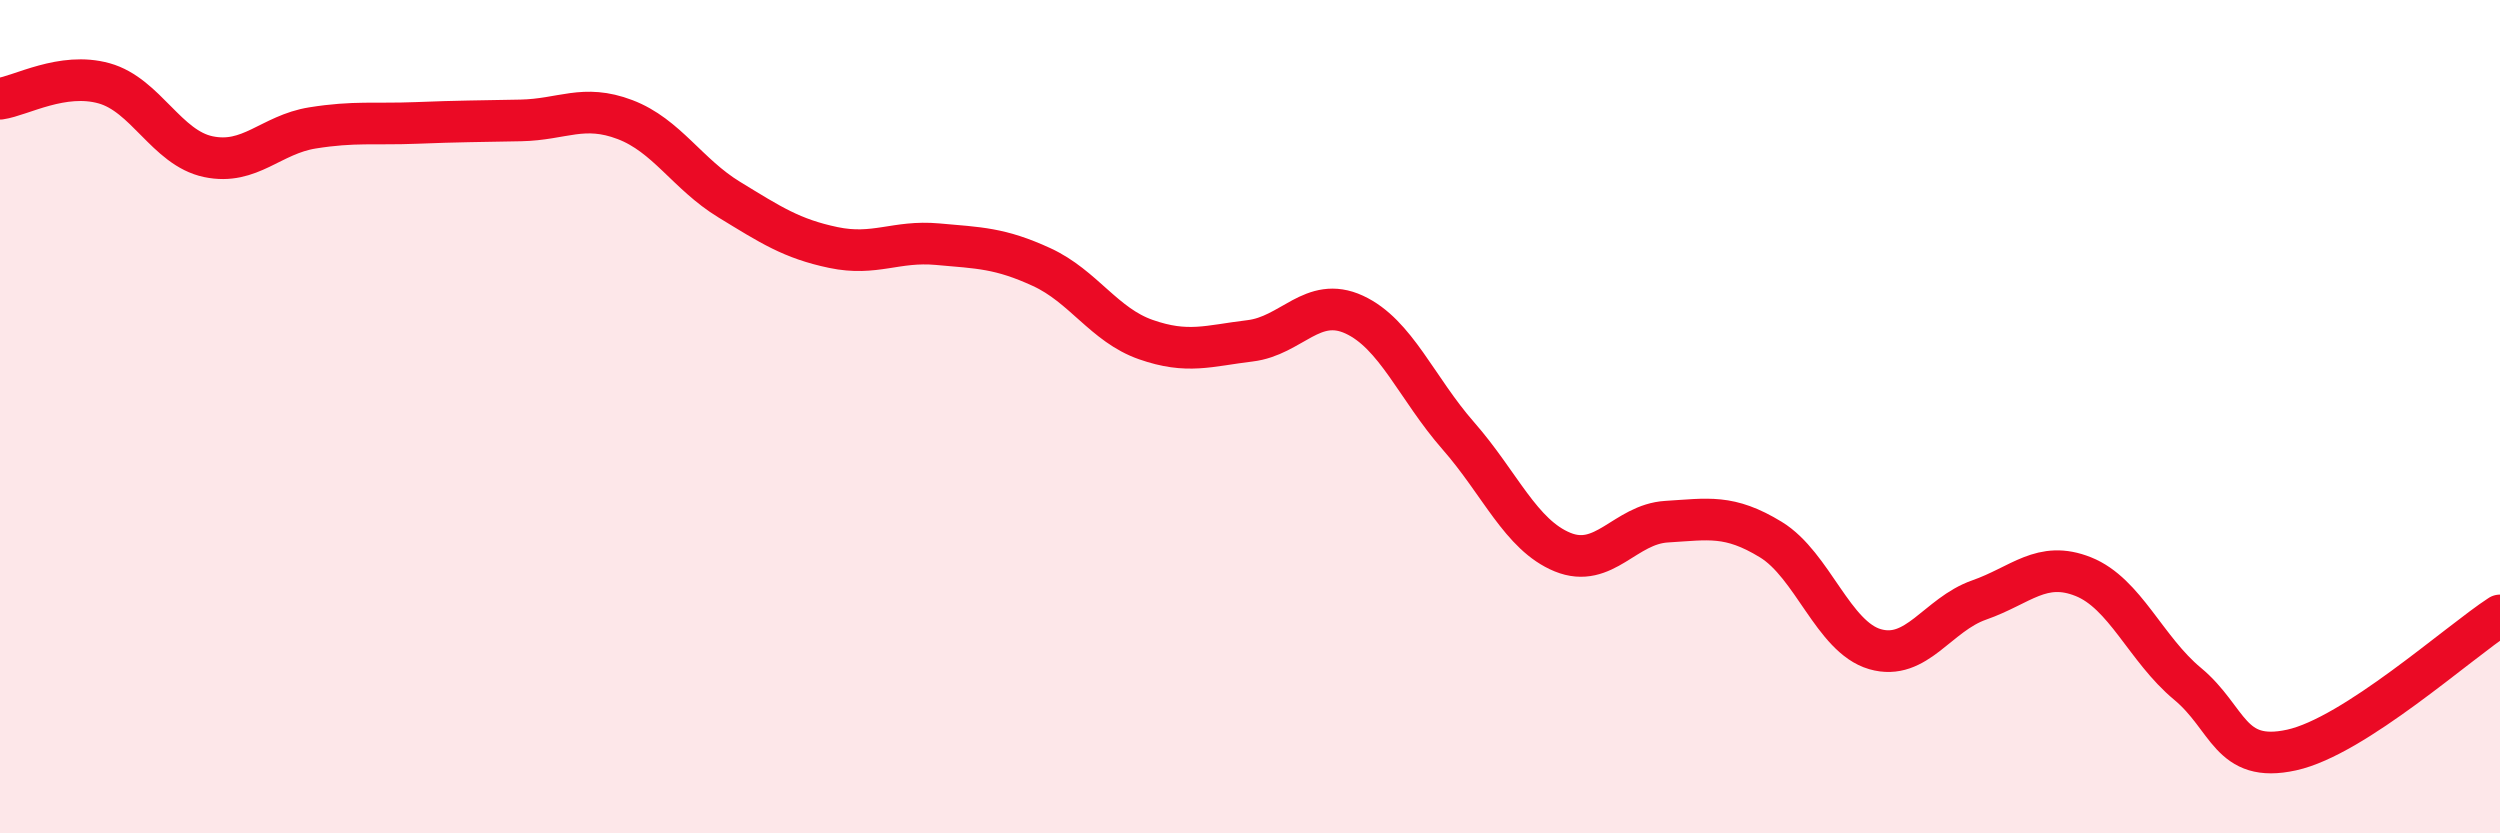 
    <svg width="60" height="20" viewBox="0 0 60 20" xmlns="http://www.w3.org/2000/svg">
      <path
        d="M 0,2.37 C 0.5,2.3 1.5,1.72 2.5,2 C 3.5,2.28 4,3.55 5,3.76 C 6,3.97 6.5,3.23 7.5,3.07 C 8.5,2.91 9,2.99 10,2.95 C 11,2.91 11.5,2.91 12.5,2.89 C 13.5,2.87 14,2.49 15,2.87 C 16,3.25 16.5,4.18 17.5,4.79 C 18.5,5.4 19,5.73 20,5.94 C 21,6.15 21.5,5.77 22.5,5.86 C 23.5,5.95 24,5.95 25,6.41 C 26,6.87 26.5,7.8 27.5,8.15 C 28.5,8.5 29,8.3 30,8.18 C 31,8.06 31.5,7.09 32.5,7.55 C 33.5,8.01 34,9.32 35,10.46 C 36,11.6 36.5,12.84 37.5,13.25 C 38.5,13.66 39,12.58 40,12.52 C 41,12.46 41.5,12.34 42.5,12.95 C 43.5,13.56 44,15.29 45,15.58 C 46,15.87 46.5,14.75 47.5,14.4 C 48.5,14.05 49,13.44 50,13.84 C 51,14.24 51.5,15.58 52.5,16.41 C 53.5,17.24 53.5,18.33 55,18 C 56.5,17.67 59,15.42 60,14.77L60 20L0 20Z"
        fill="#EB0A25"
        opacity="0.1"
        stroke-linecap="round"
        stroke-linejoin="round"
      />
      <path
        d="M 0,2.37 C 0.5,2.3 1.5,1.72 2.5,2 C 3.5,2.28 4,3.55 5,3.76 C 6,3.97 6.5,3.23 7.5,3.07 C 8.5,2.91 9,2.99 10,2.95 C 11,2.91 11.5,2.91 12.5,2.89 C 13.5,2.87 14,2.49 15,2.87 C 16,3.25 16.5,4.18 17.5,4.79 C 18.5,5.4 19,5.73 20,5.94 C 21,6.15 21.5,5.77 22.5,5.86 C 23.5,5.95 24,5.95 25,6.41 C 26,6.87 26.5,7.8 27.5,8.15 C 28.5,8.5 29,8.3 30,8.18 C 31,8.06 31.5,7.09 32.5,7.55 C 33.5,8.01 34,9.32 35,10.46 C 36,11.6 36.5,12.84 37.5,13.25 C 38.5,13.66 39,12.58 40,12.52 C 41,12.46 41.5,12.34 42.5,12.95 C 43.5,13.56 44,15.29 45,15.58 C 46,15.87 46.5,14.75 47.5,14.4 C 48.5,14.05 49,13.44 50,13.84 C 51,14.24 51.5,15.58 52.5,16.41 C 53.5,17.24 53.5,18.33 55,18 C 56.5,17.67 59,15.42 60,14.77"
        stroke="#EB0A25"
        stroke-width="1"
        fill="none"
        stroke-linecap="round"
        stroke-linejoin="round"
      />
    </svg>
  